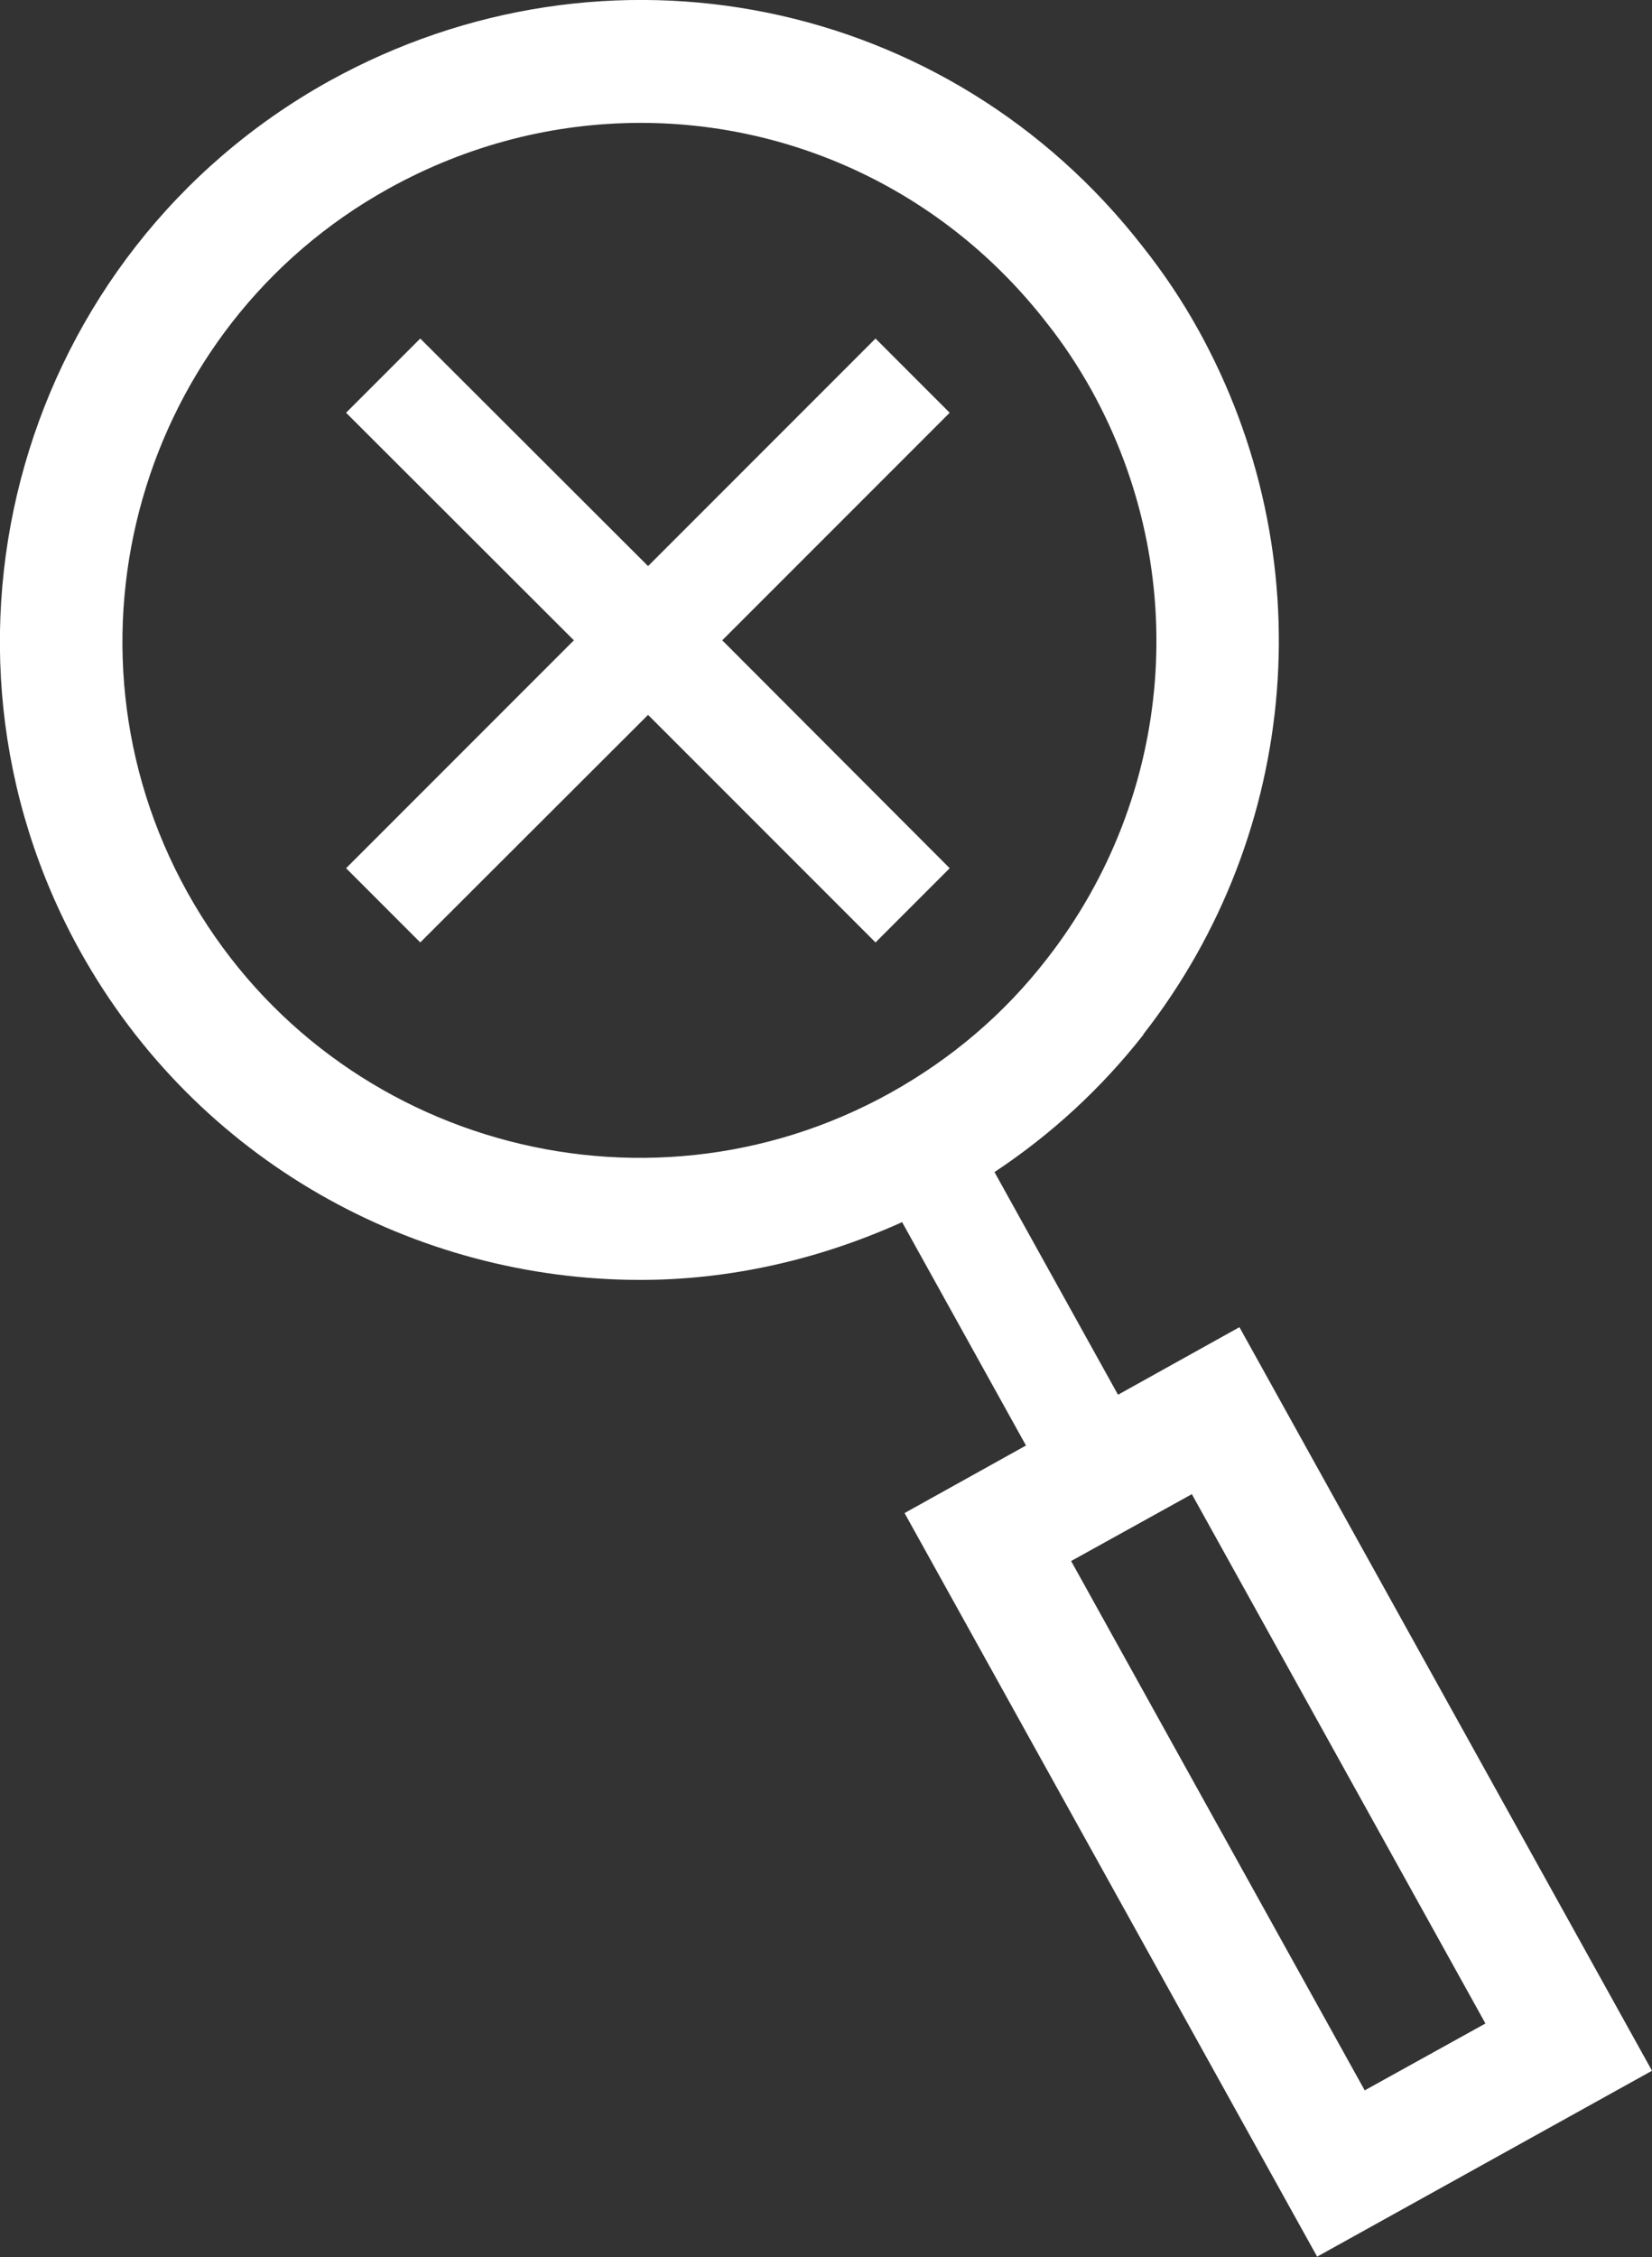 <?xml version="1.0" encoding="UTF-8"?>
<svg id="Layer_2" data-name="Layer 2" xmlns="http://www.w3.org/2000/svg" viewBox="0 0 47.21 64.47">
  <rect x="0" y="0" width="47.21" height="64.47" fill="#333333" stroke="none"/>
  <defs>
    <style>
      .cls-1 {
        fill: #fff;
        stroke-width: 0px;
      }
    </style>
  </defs>
  <g id="Layer_1-2" data-name="Layer 1">
    <path class="cls-1" d="M27.14,24.8l-6.5-6.51,6.5-6.5-2.12-2.12-6.5,6.5-6.51-6.5-2.12,2.12,6.51,6.5-6.51,6.51,2.12,2.12,6.51-6.5,6.5,6.5,2.12-2.12ZM29.91,27.4h0c-1.21,1.56-2.71,2.84-4.47,3.82-7.12,3.95-16.14,1.38-20.09-5.74-3.95-7.12-1.37-16.14,5.75-20.09,2.29-1.27,4.76-1.88,7.21-1.88,4.41,0,8.71,1.99,11.6,5.71.47.59.9,1.24,1.28,1.92,2.88,5.2,2.38,11.58-1.28,16.26M30.61,44.59l3.45-1.91,8.39,15.12-3.45,1.91-8.39-15.12ZM32.67,29.55c4.52-5.79,5.14-13.69,1.58-20.12-.47-.85-1.01-1.65-1.59-2.38C27.11-.09,17.33-2.07,9.4,2.32.59,7.22-2.6,18.36,2.29,27.17c3.34,6,9.58,9.39,16.01,9.39,2.52,0,5.06-.56,7.48-1.65l3.54,6.38-3.47,1.93,11.79,21.24,9.57-5.31-11.79-21.24-3.47,1.93-3.53-6.36c1.63-1.08,3.06-2.4,4.26-3.93"/>
  </g>
</svg>